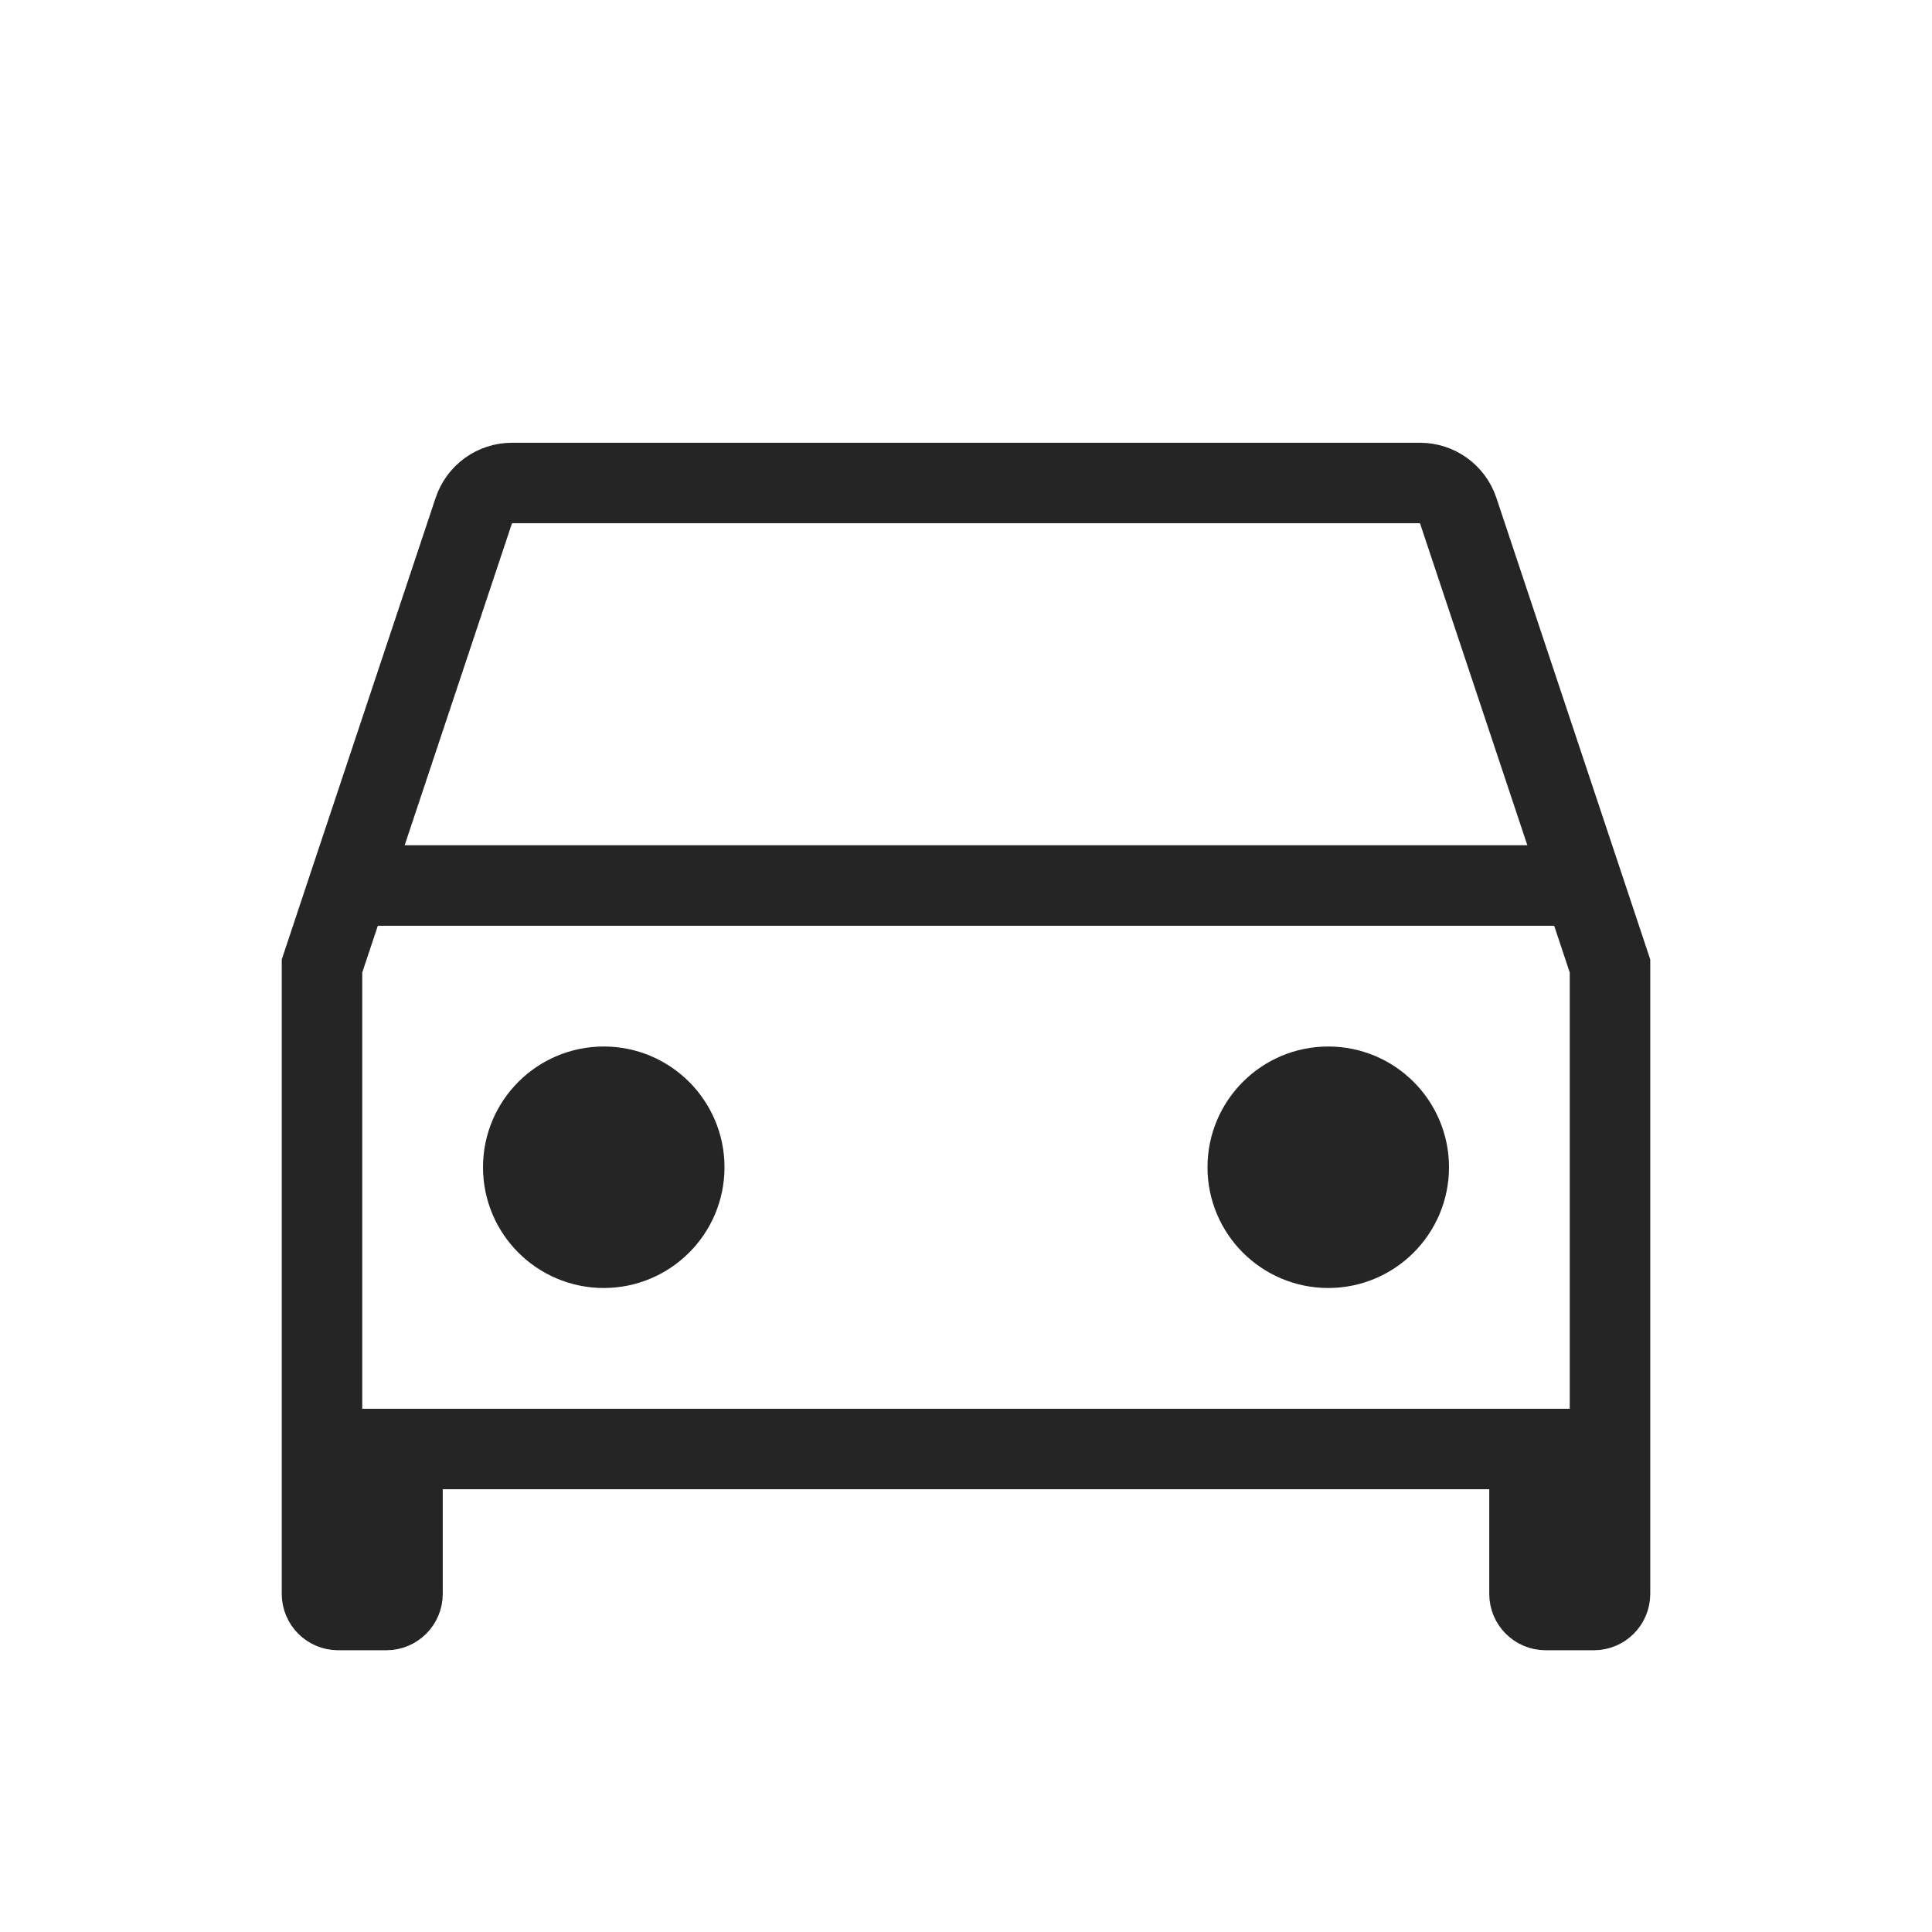 <svg width="24" height="24" viewBox="0 0 24 24" fill="none" xmlns="http://www.w3.org/2000/svg">
<path d="M4.333 11L5.886 6.342C5.954 6.138 6.145 6 6.36 6H17.64C17.855 6 18.046 6.138 18.114 6.342L19.667 11M4.333 11L4 12V19.8C4 19.91 4.09 20 4.2 20H4.8C4.91 20 5 19.91 5 19.8V18H19V19.8C19 19.91 19.09 20 19.2 20H19.8C19.91 20 20 19.91 20 19.8V12L19.667 11M4.333 11H19.667" stroke="#252525"/>
<path d="M8.5 14.5C8.5 15.052 8.052 15.5 7.5 15.5C6.948 15.5 6.5 15.052 6.5 14.5C6.5 13.948 6.948 13.5 7.5 13.5C8.052 13.5 8.5 13.948 8.5 14.5ZM17.5 14.5C17.5 15.052 17.052 15.5 16.5 15.5C15.948 15.5 15.5 15.052 15.5 14.5C15.5 13.948 15.948 13.5 16.5 13.5C17.052 13.5 17.5 13.948 17.5 14.5Z" fill="#252525" stroke="#252525"/>
</svg>
